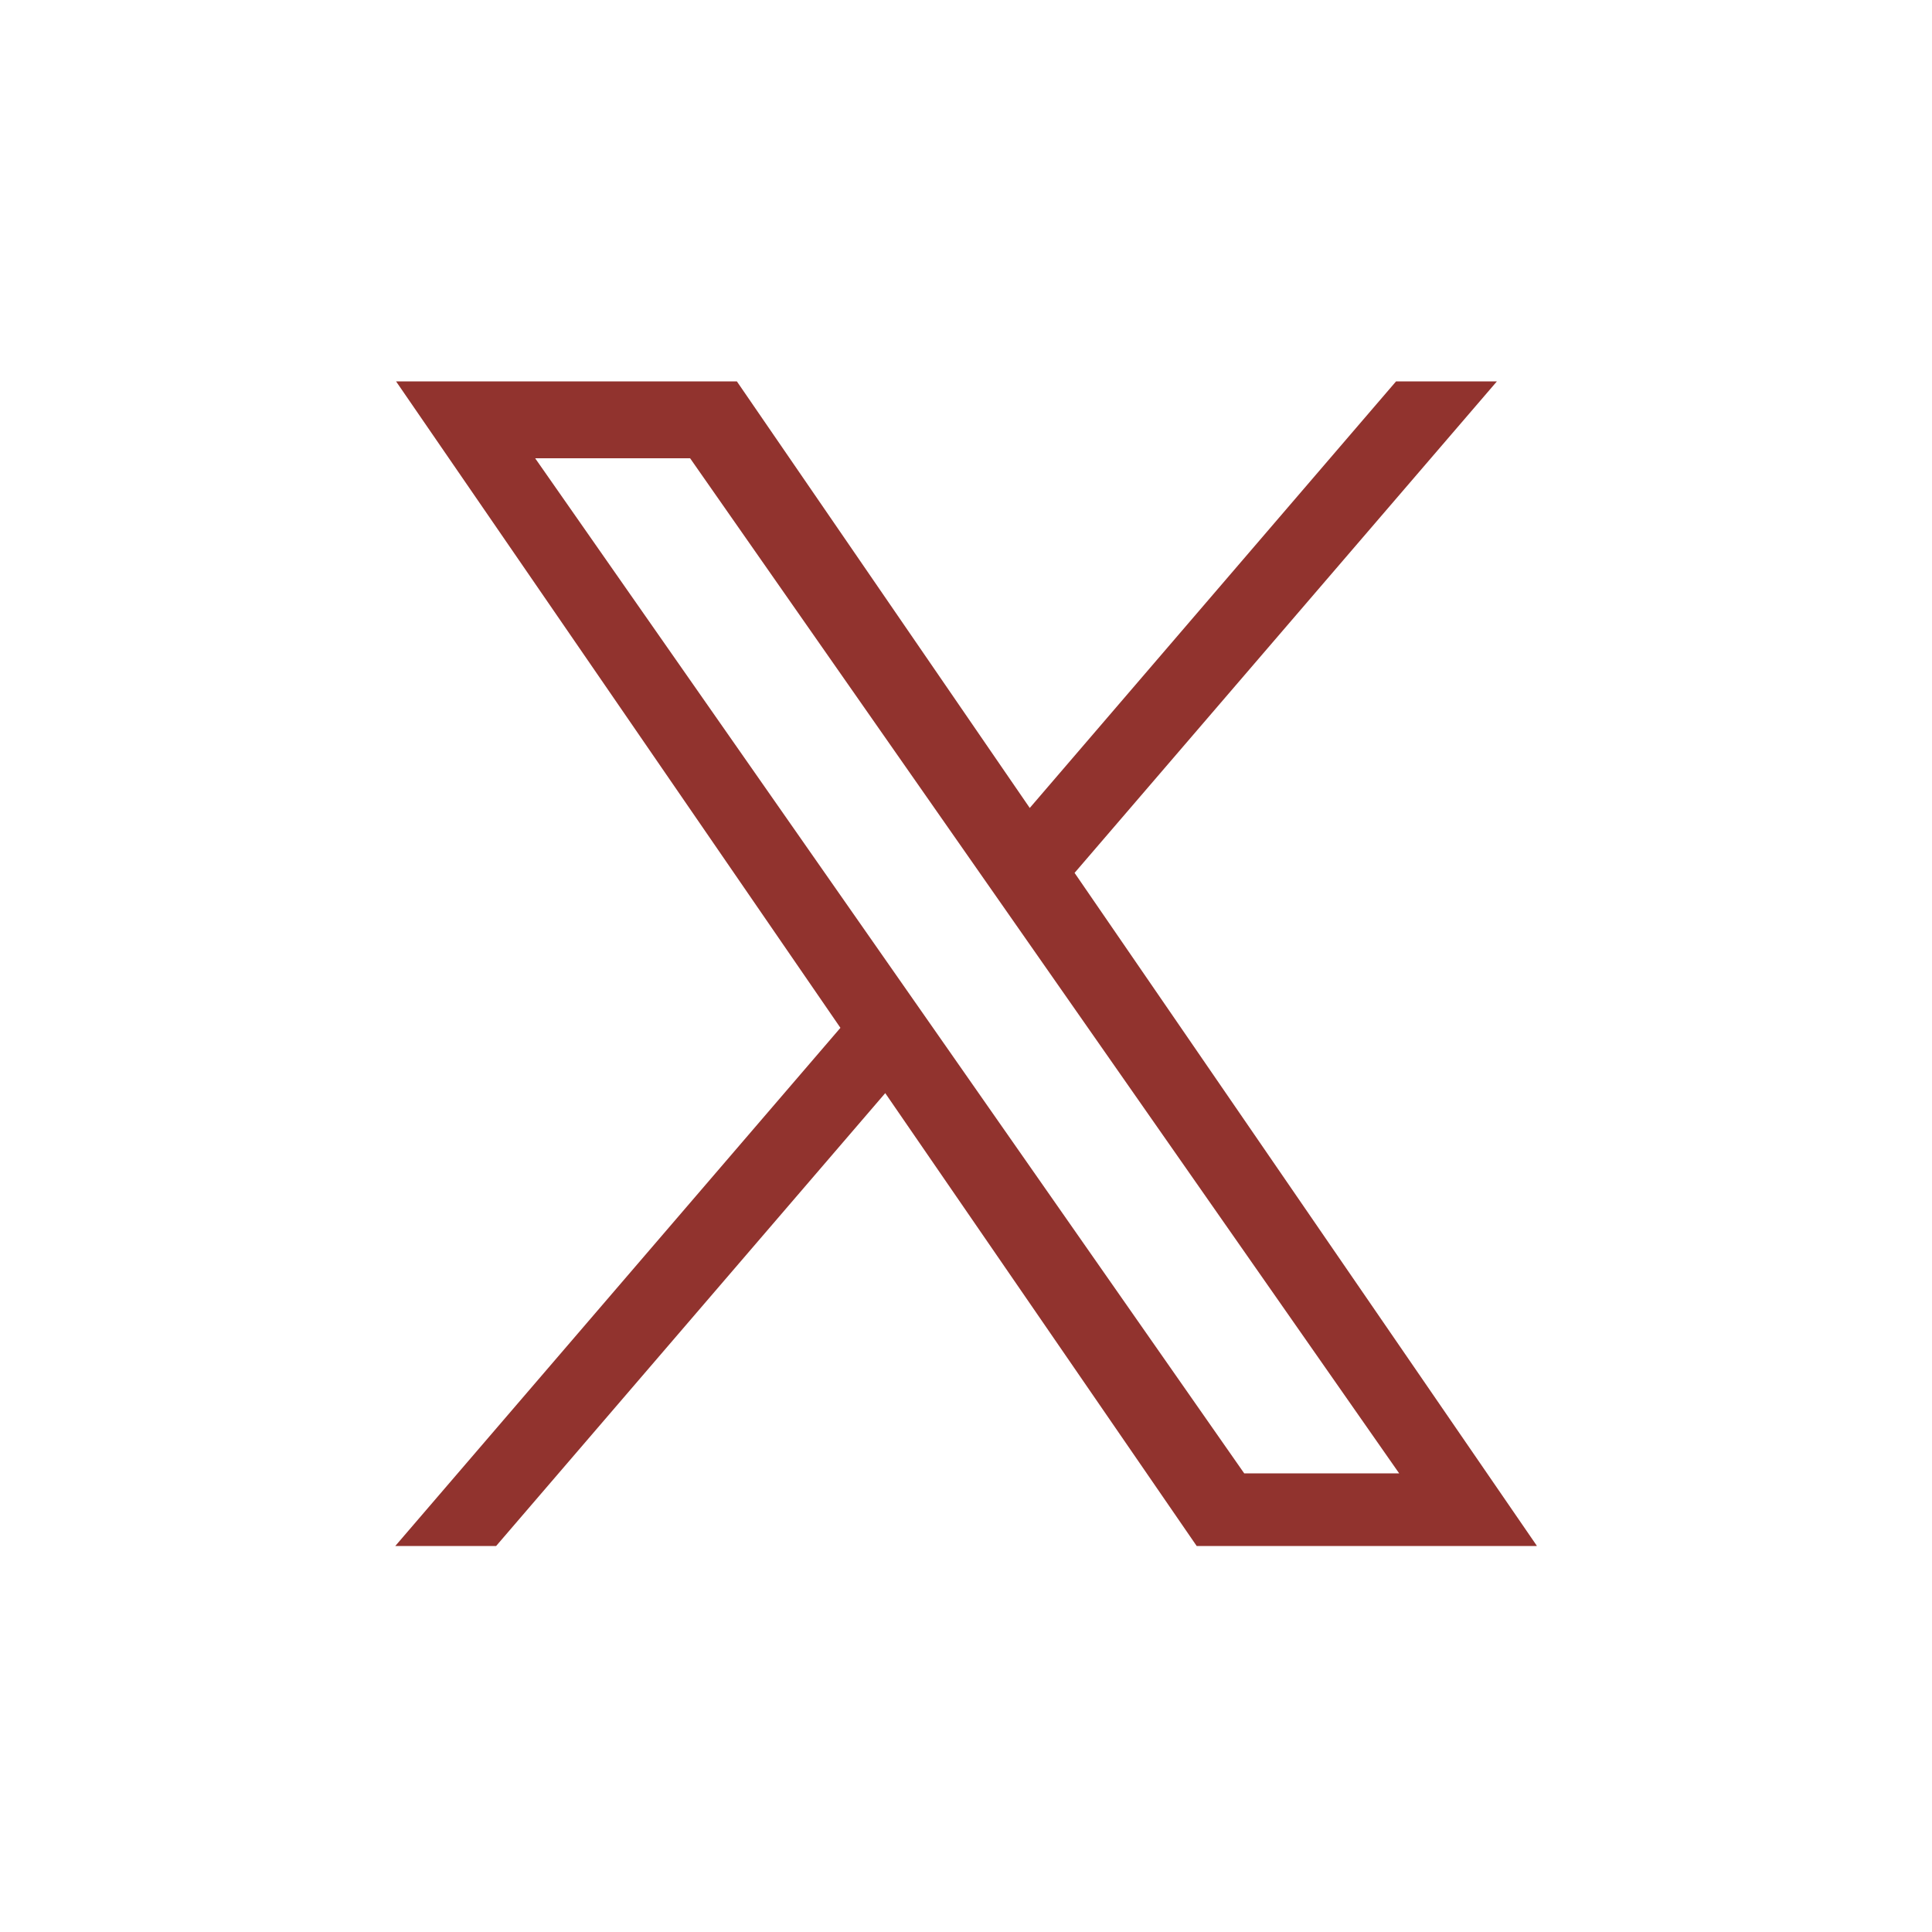 <?xml version="1.0" encoding="UTF-8"?>
<svg id="_レイヤー_1" data-name="レイヤー 1" xmlns="http://www.w3.org/2000/svg" viewBox="0 0 50 50">
  <defs>
    <style>
      .cls-1 {
        fill: #91332e;
        stroke-width: 0px;
      }
    </style>
  </defs>
  <path class="cls-1" d="M39.77,40l-11.96-17.41,10.93-12.72h-2.61l-9.48,11.04-7.58-11.04h-8.82l11.5,16.73-11.52,13.41h2.61l10.07-11.72,8.06,11.72h8.8ZM17.86,11.86l18.35,26.27h-4.01L13.85,11.86h4.01Z"/>
</svg>